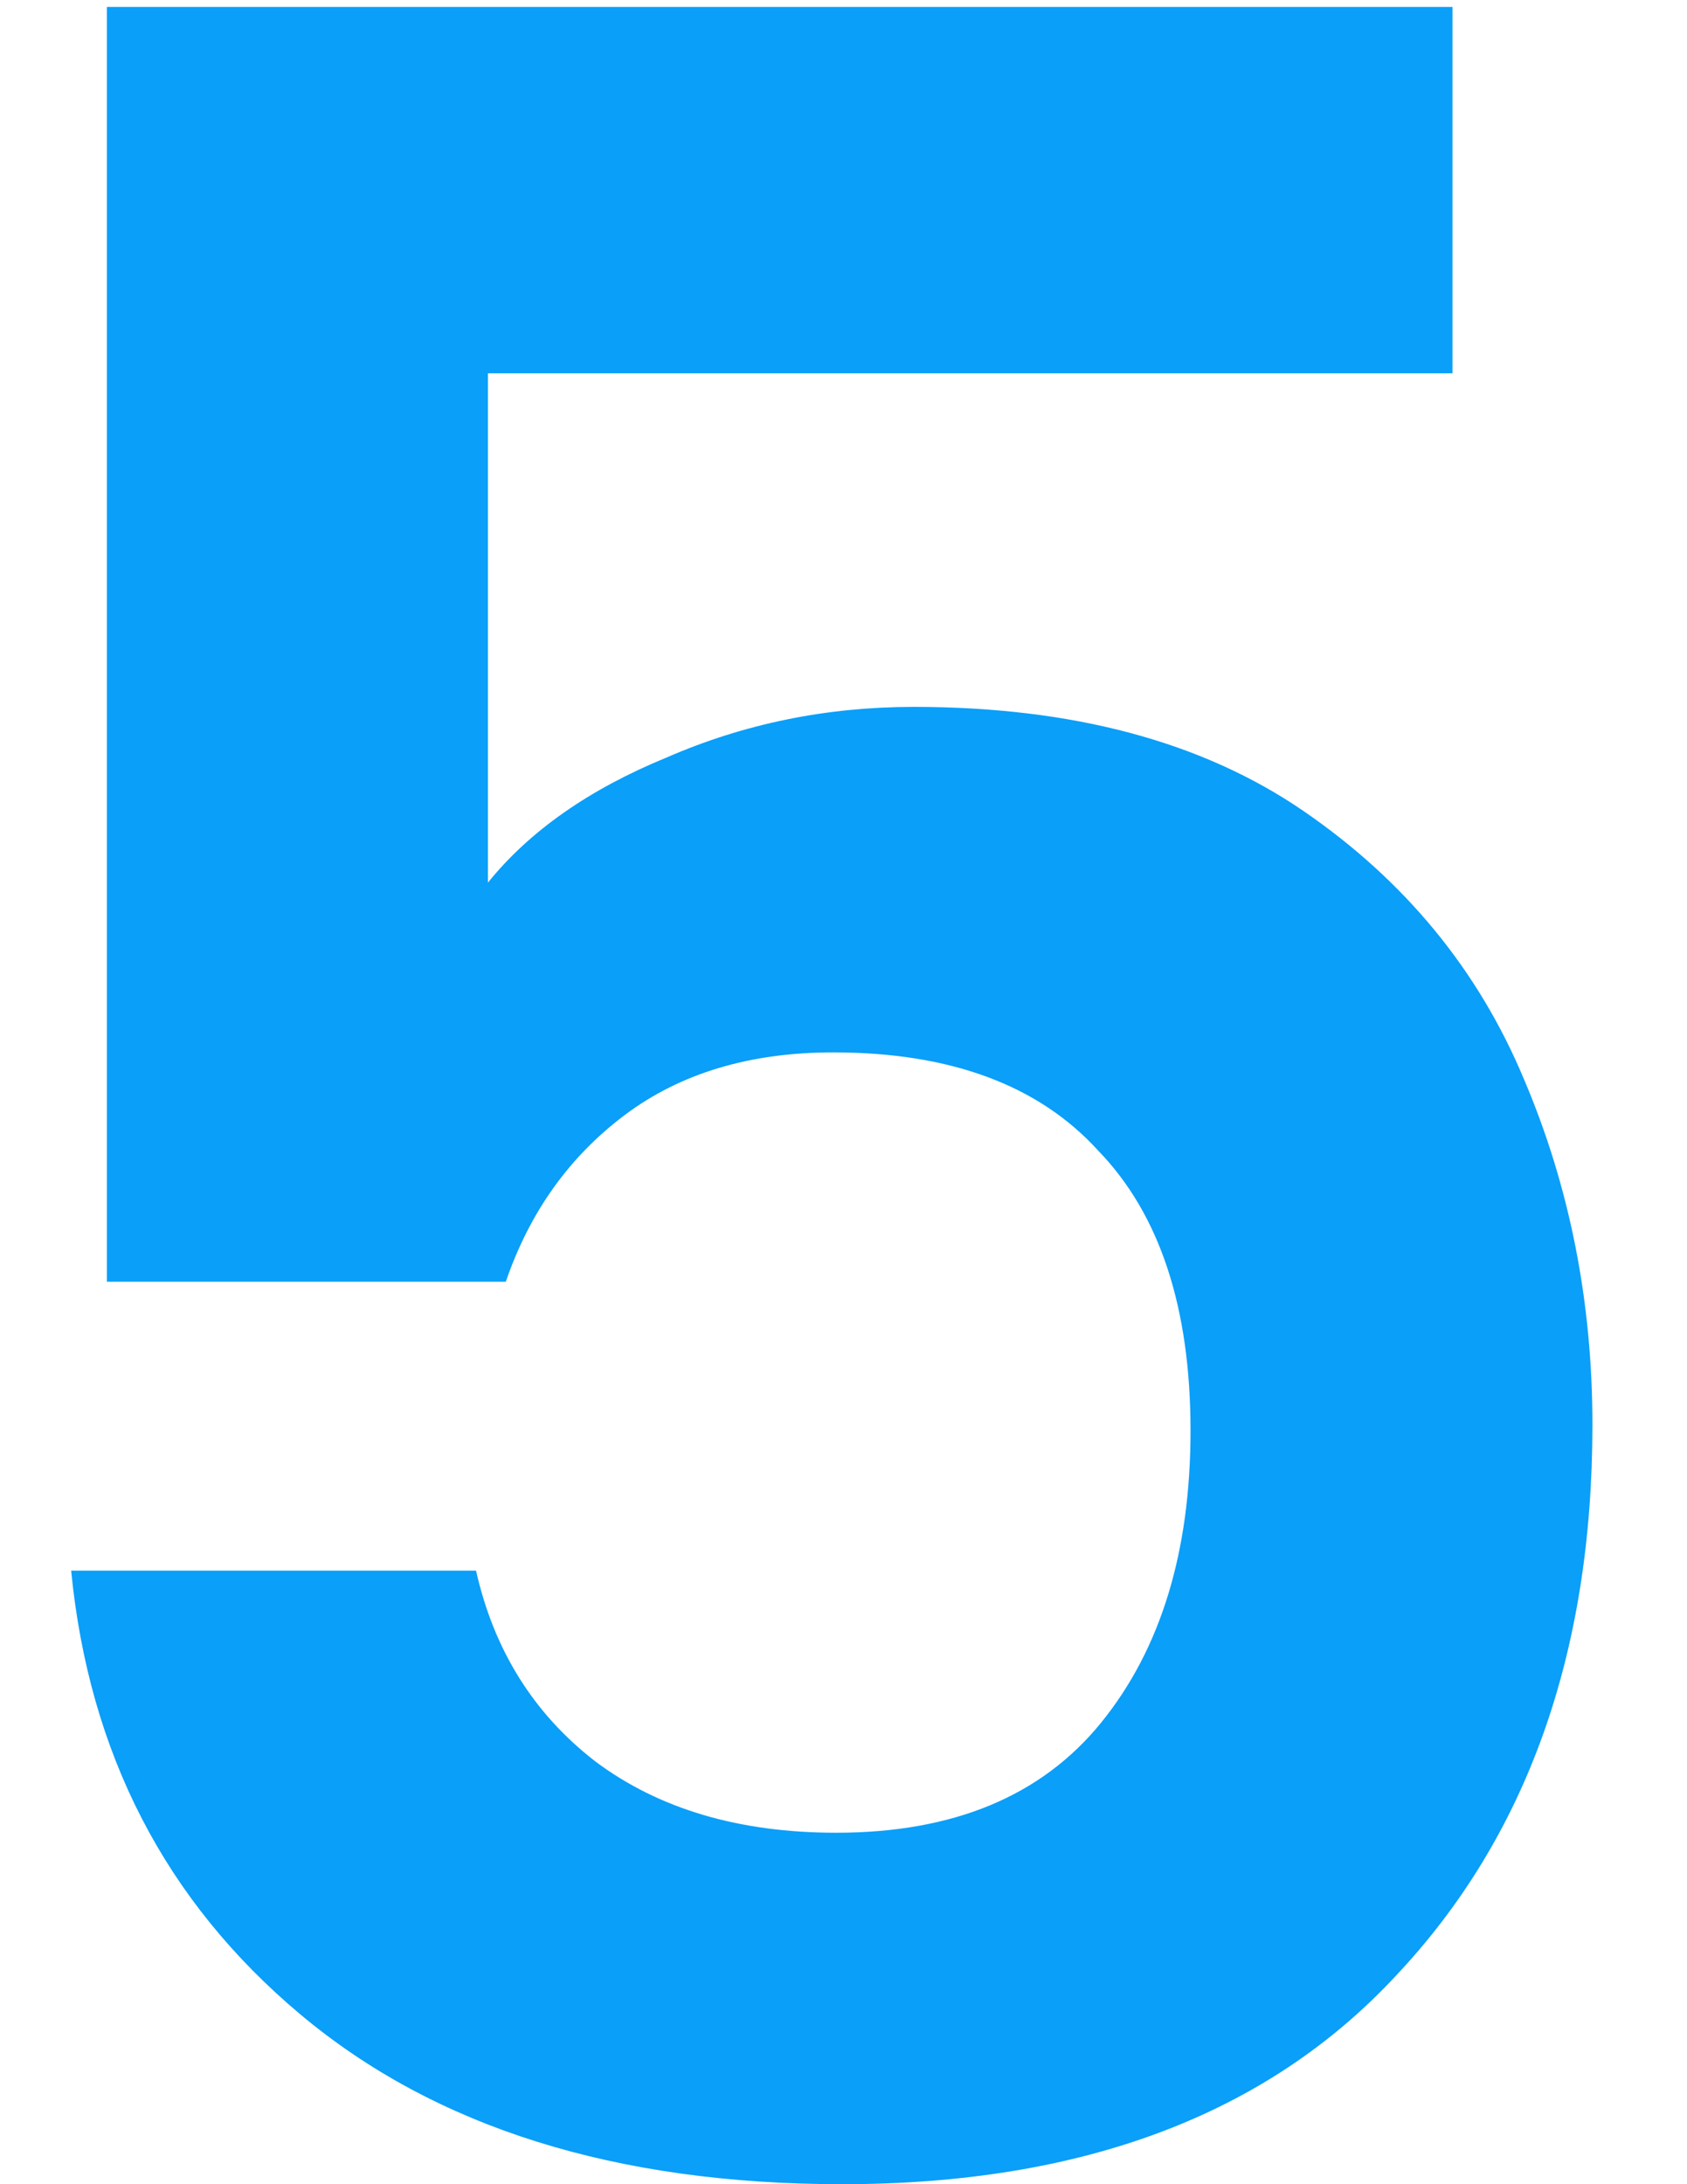 <svg width="17" height="22" viewBox="0 0 17 22" fill="none" xmlns="http://www.w3.org/2000/svg">
<path d="M14.637 3.76H4.917V8.89C5.337 8.37 5.937 7.95 6.717 7.63C7.497 7.29 8.327 7.12 9.207 7.12C10.807 7.12 12.117 7.47 13.137 8.17C14.157 8.87 14.897 9.77 15.357 10.87C15.817 11.95 16.047 13.11 16.047 14.35C16.047 16.65 15.387 18.5 14.067 19.9C12.767 21.3 10.907 22 8.487 22C6.207 22 4.387 21.43 3.027 20.29C1.667 19.15 0.897 17.66 0.717 15.82H4.797C4.977 16.62 5.377 17.26 5.997 17.74C6.637 18.22 7.447 18.46 8.427 18.46C9.607 18.46 10.497 18.09 11.097 17.35C11.697 16.61 11.997 15.63 11.997 14.41C11.997 13.17 11.687 12.23 11.067 11.59C10.467 10.93 9.577 10.6 8.397 10.6C7.557 10.6 6.857 10.81 6.297 11.23C5.737 11.65 5.337 12.21 5.097 12.91H1.077V0.07H14.637V3.76Z" fill="#0A9FF9"/>
</svg>
